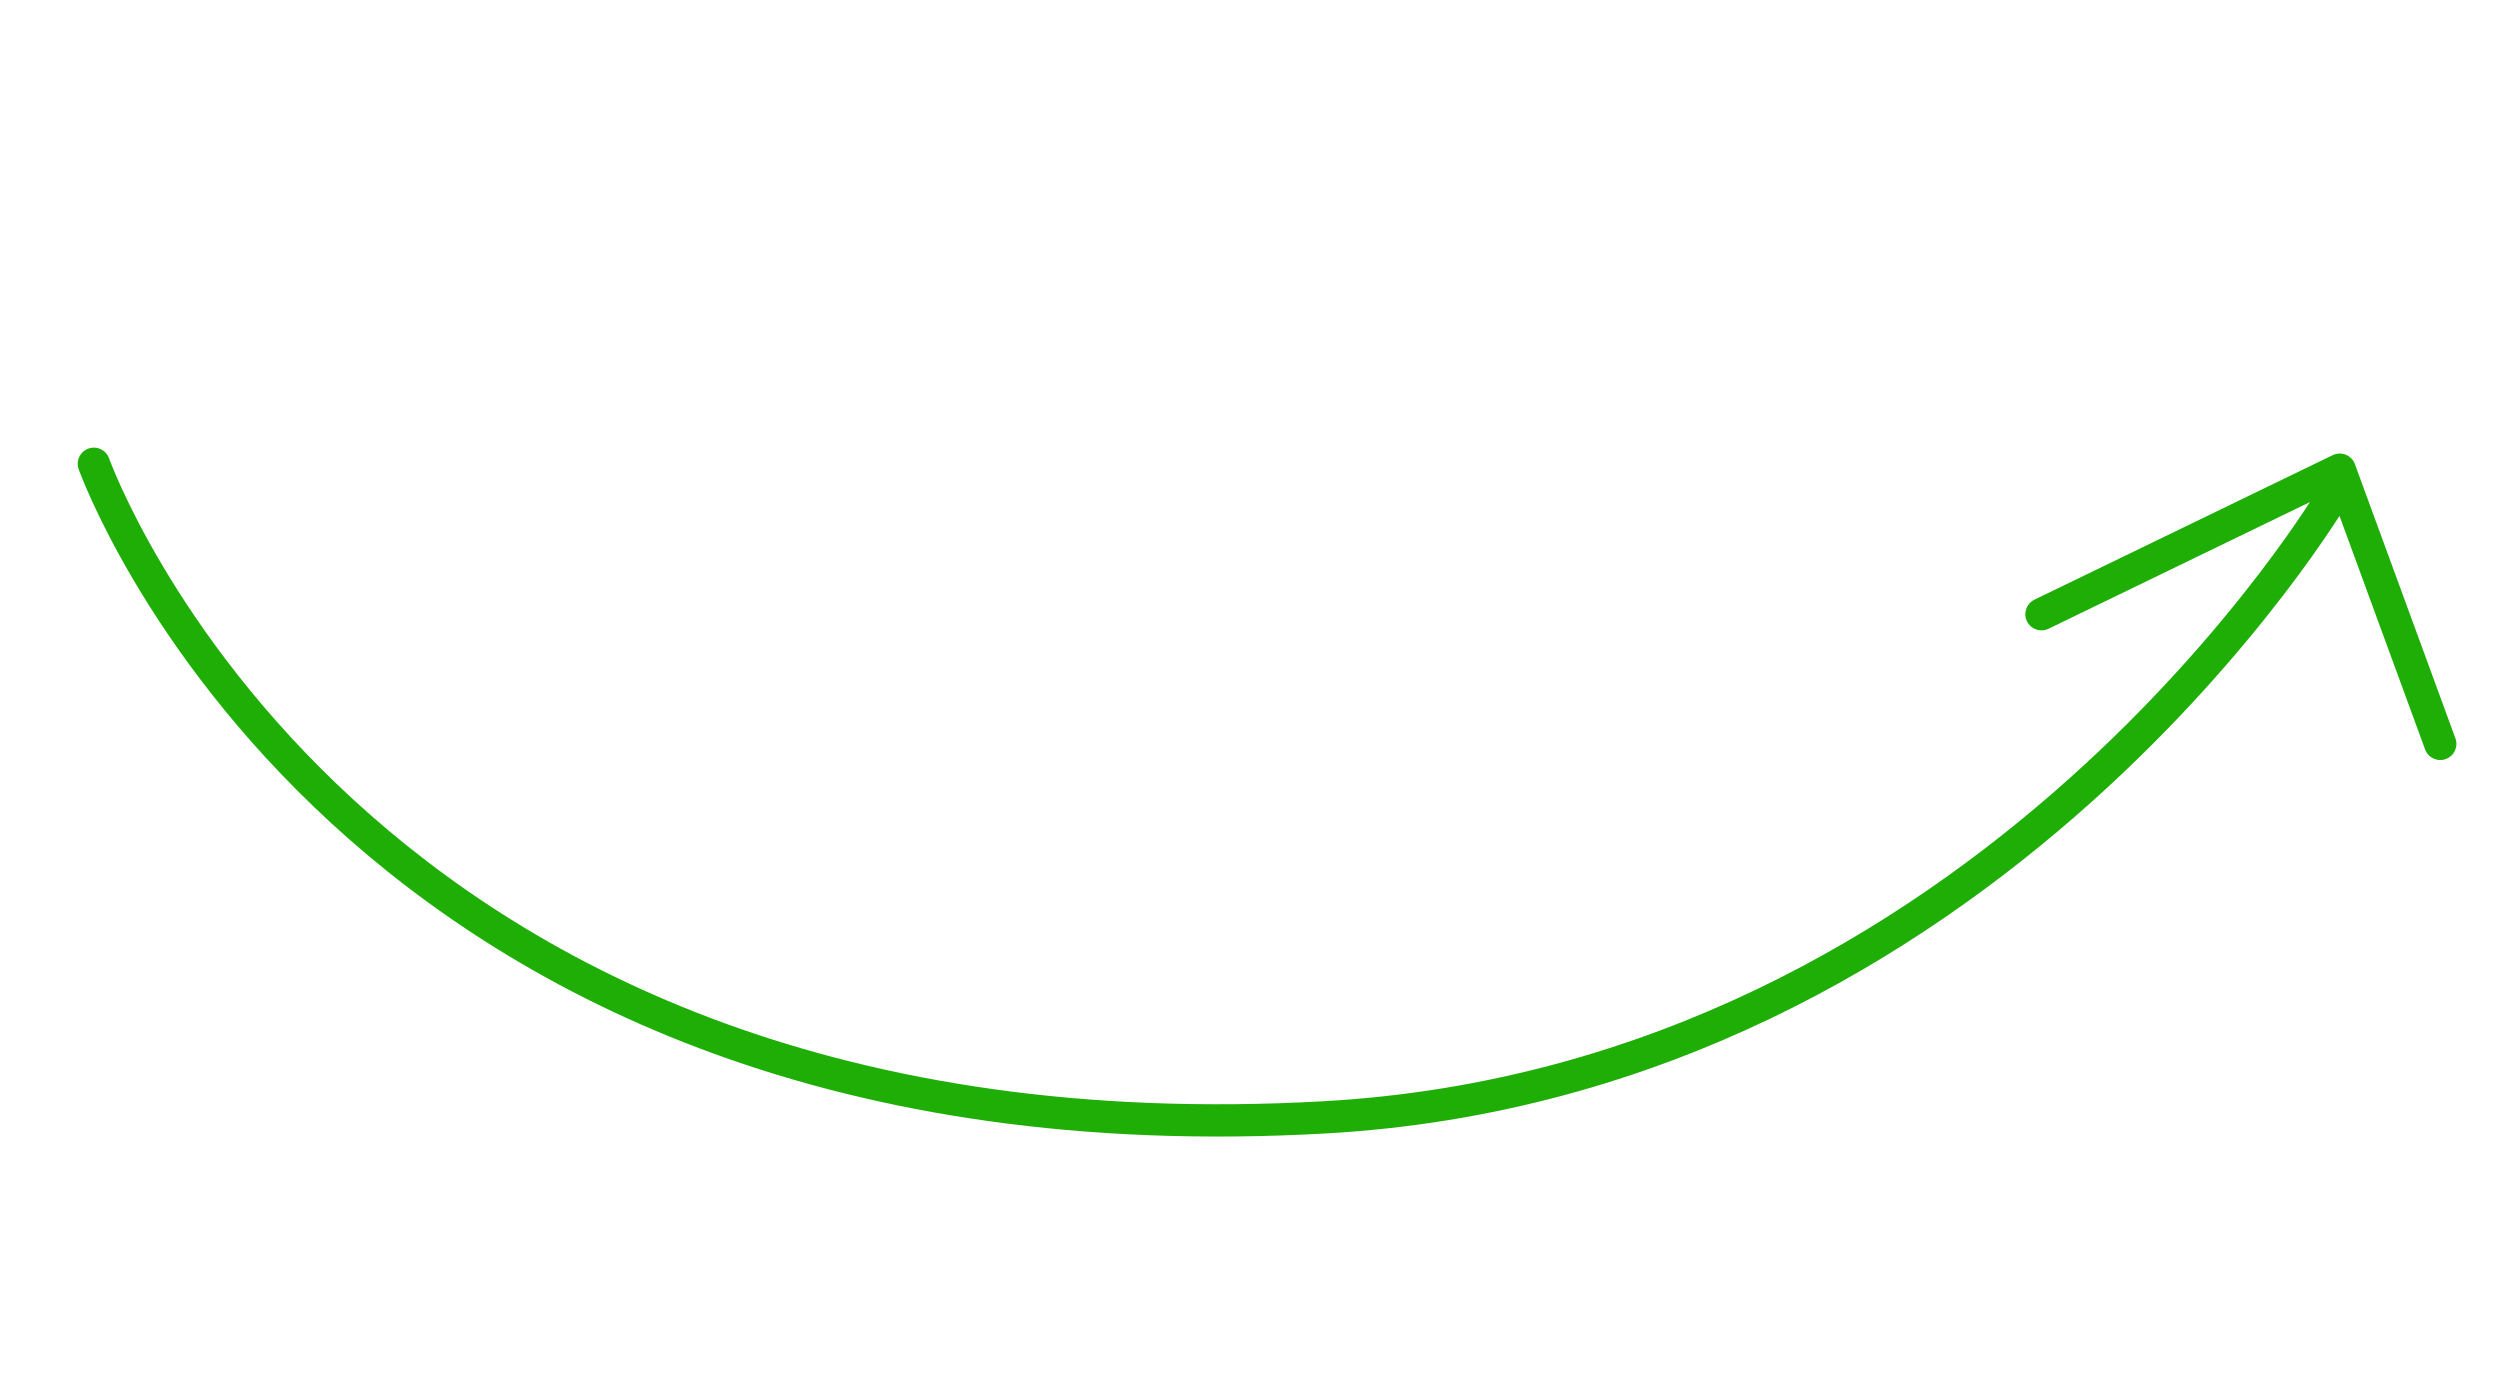 <svg width="152" height="85" viewBox="0 0 152 85" fill="none" xmlns="http://www.w3.org/2000/svg">
<g id="Hand-drawn arrow">
<path id="Vector" d="M6.633 27.87C6.452 27.359 5.89 27.092 5.379 27.273C4.868 27.455 4.601 28.016 4.783 28.527L6.633 27.87ZM80.559 67.934L80.504 66.954L80.504 66.954L80.559 67.934ZM142.8 30.469C143.075 30.001 142.918 29.399 142.45 29.125C141.982 28.851 141.381 29.008 141.106 29.475L142.8 30.469ZM123.694 36.46C123.206 36.697 123.002 37.284 123.238 37.772C123.475 38.26 124.062 38.464 124.55 38.228L123.694 36.46ZM142.256 28.558L143.178 28.22C143.083 27.959 142.882 27.751 142.624 27.647C142.367 27.543 142.078 27.553 141.828 27.674L142.256 28.558ZM147.446 45.566C147.633 46.075 148.197 46.337 148.706 46.15C149.215 45.964 149.477 45.399 149.29 44.89L147.446 45.566ZM5.708 28.198C4.783 28.527 4.783 28.528 4.783 28.529C4.784 28.529 4.784 28.53 4.784 28.532C4.785 28.534 4.786 28.536 4.787 28.54C4.79 28.546 4.793 28.556 4.797 28.568C4.806 28.591 4.819 28.625 4.835 28.669C4.868 28.757 4.918 28.884 4.984 29.048C5.116 29.376 5.315 29.851 5.589 30.452C6.137 31.652 6.984 33.354 8.186 35.381C10.591 39.434 14.424 44.796 20.142 50.05C31.602 60.578 50.573 70.611 80.614 68.914L80.504 66.954C51.007 68.62 32.552 58.784 21.471 48.604C15.919 43.504 12.202 38.301 9.875 34.379C8.712 32.418 7.897 30.779 7.375 29.636C7.114 29.064 6.927 28.617 6.805 28.315C6.745 28.164 6.701 28.05 6.672 27.975C6.658 27.937 6.648 27.91 6.641 27.892C6.638 27.883 6.636 27.877 6.634 27.873C6.634 27.871 6.633 27.87 6.633 27.869C6.633 27.869 6.633 27.869 6.633 27.869C6.633 27.869 6.633 27.87 5.708 28.198ZM80.614 68.914C101.141 67.755 116.692 58.128 127.088 48.828C132.287 44.177 136.208 39.598 138.831 36.18C140.143 34.47 141.131 33.05 141.793 32.053C142.124 31.555 142.374 31.162 142.542 30.892C142.626 30.758 142.689 30.654 142.732 30.582C142.754 30.547 142.77 30.519 142.782 30.5C142.787 30.491 142.792 30.483 142.795 30.478C142.796 30.475 142.798 30.473 142.798 30.472C142.799 30.471 142.799 30.47 142.8 30.47C142.8 30.469 142.8 30.469 141.953 29.972C141.106 29.475 141.106 29.475 141.106 29.475C141.106 29.475 141.106 29.475 141.106 29.476C141.106 29.476 141.105 29.477 141.104 29.479C141.102 29.483 141.099 29.488 141.094 29.496C141.085 29.511 141.071 29.535 141.052 29.567C141.013 29.631 140.954 29.727 140.875 29.854C140.717 30.108 140.477 30.485 140.157 30.966C139.517 31.93 138.555 33.314 137.273 34.985C134.708 38.327 130.869 42.811 125.779 47.364C115.595 56.474 100.449 65.828 80.504 66.954L80.614 68.914ZM124.55 38.228L142.685 29.441L141.828 27.674L123.694 36.46L124.55 38.228ZM141.335 28.896L147.446 45.566L149.29 44.89L143.178 28.22L141.335 28.896Z" fill="#1EAE06"/>
</g>
</svg>
